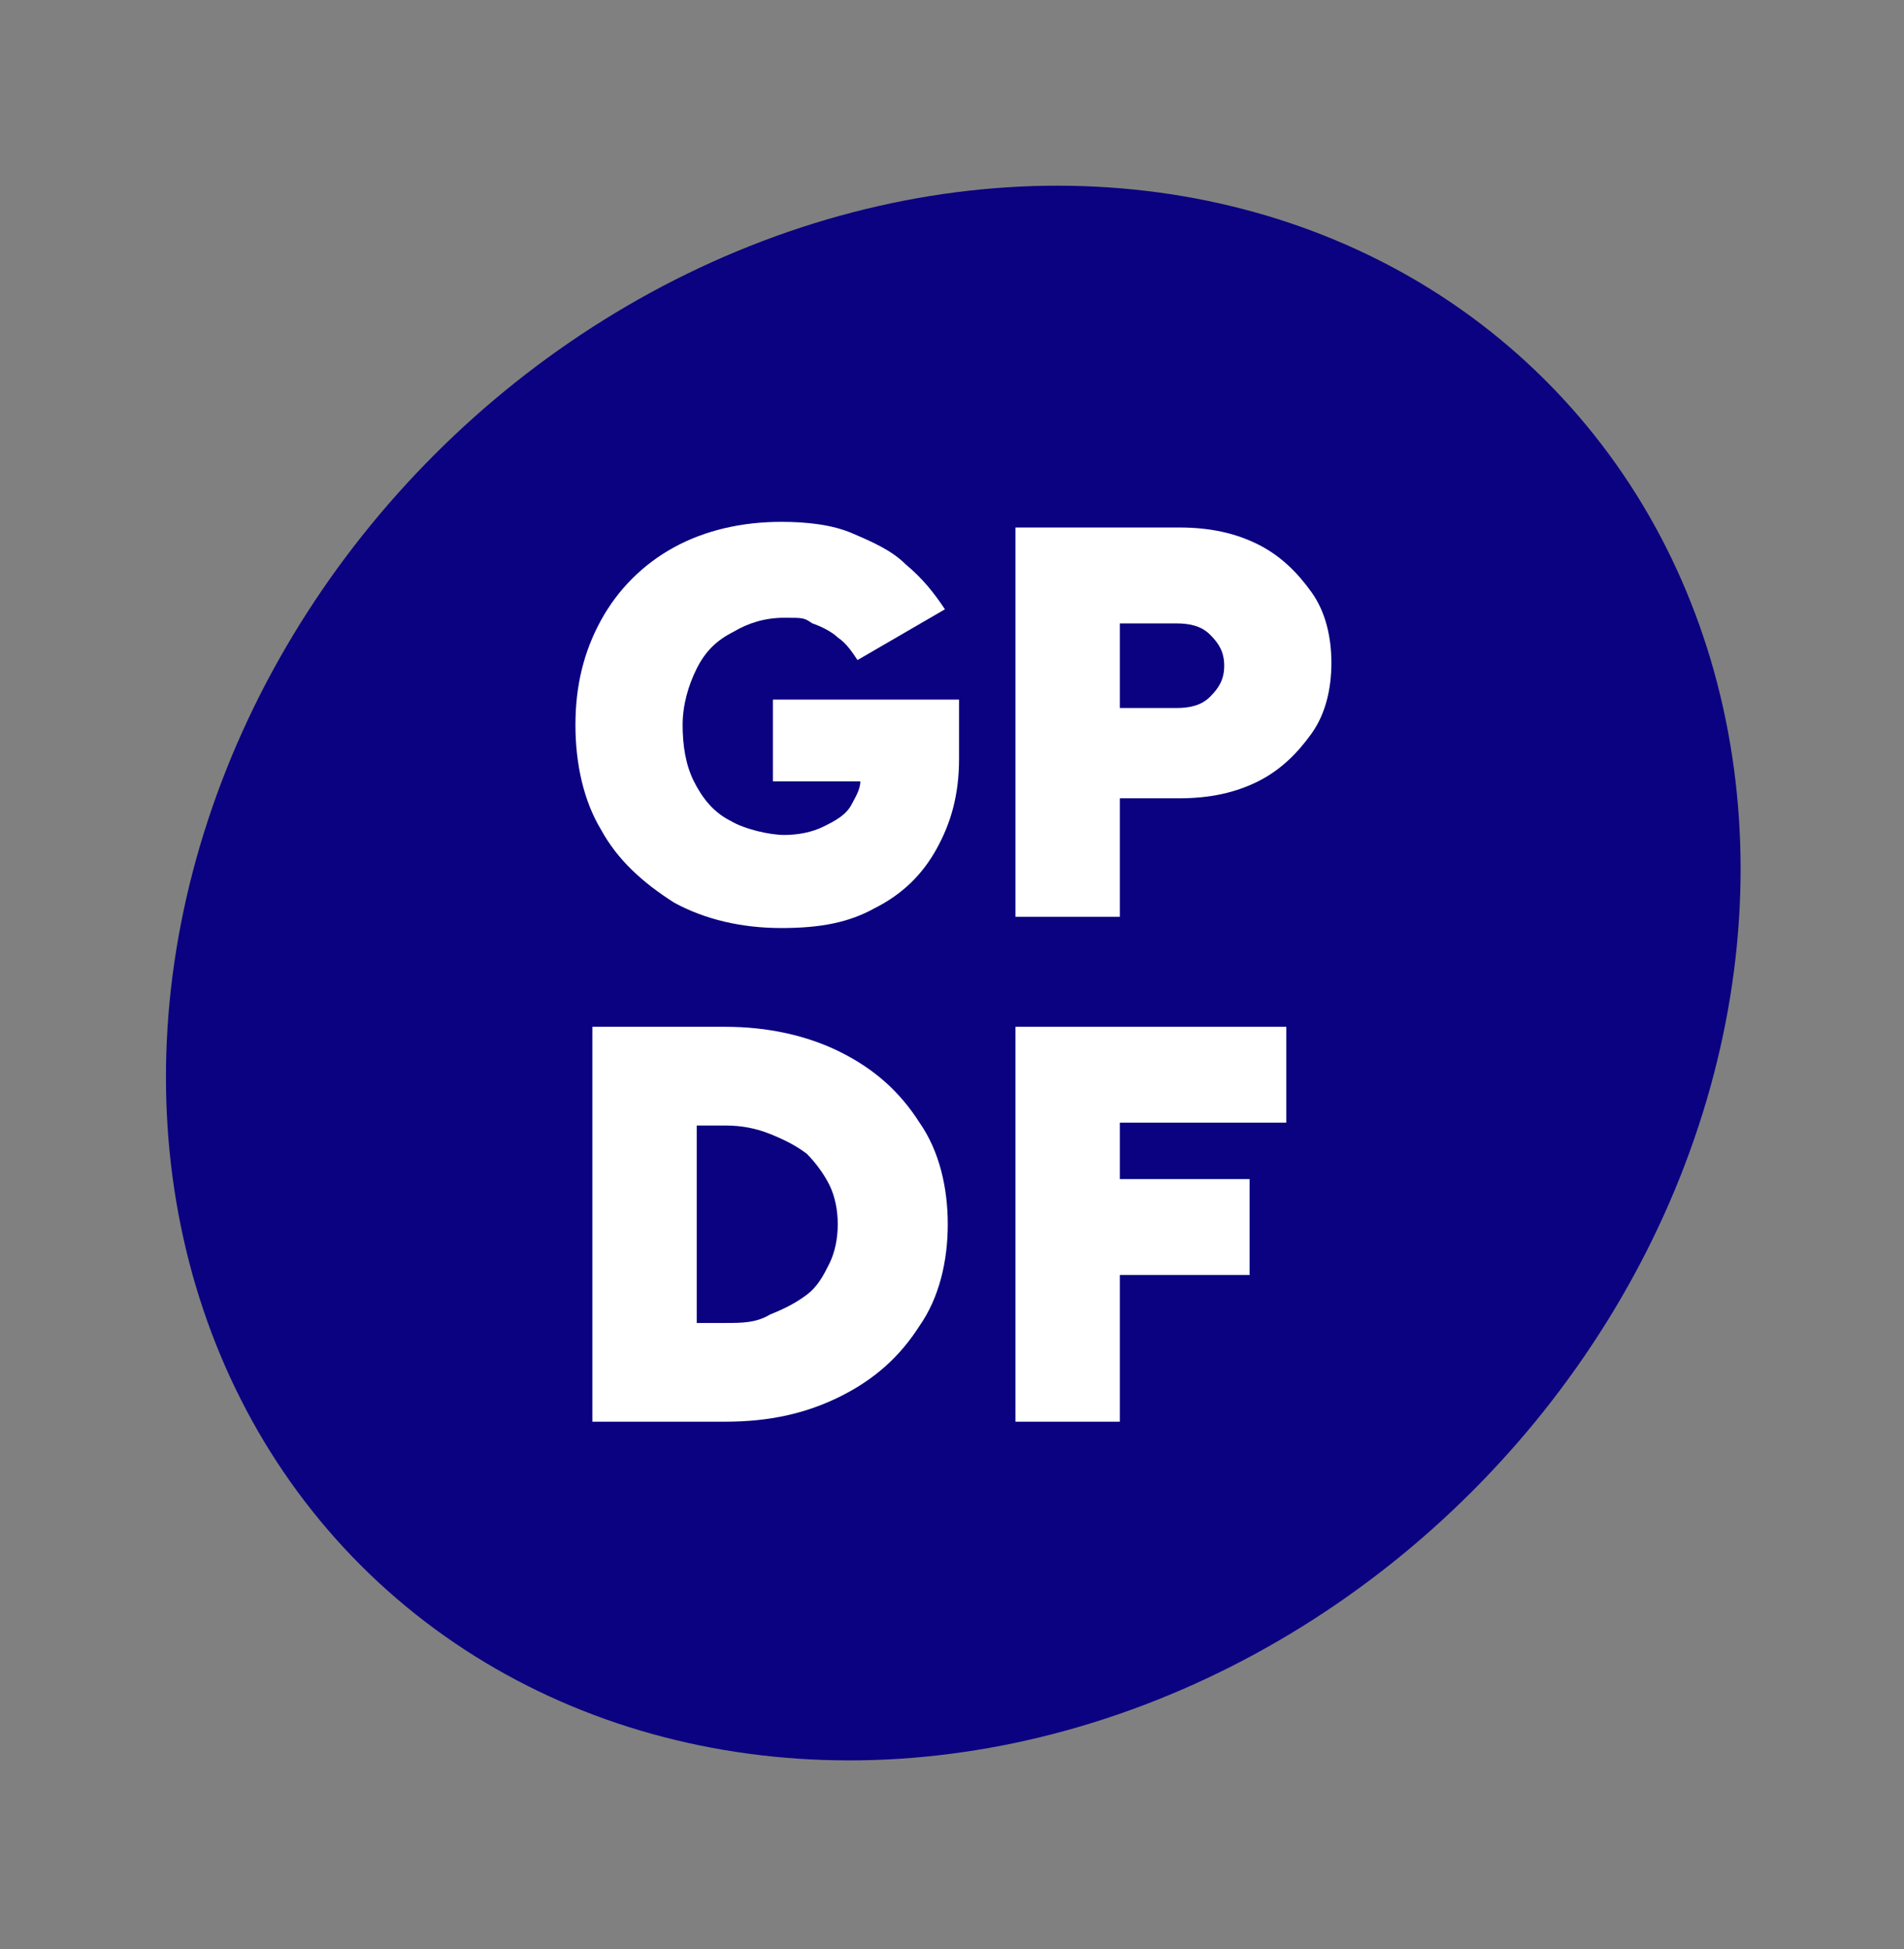 <?xml version="1.0" encoding="UTF-8"?> <svg xmlns="http://www.w3.org/2000/svg" id="Layer_2" version="1.1" viewBox="0 0 67.5 69.1"><rect x="0" y="0" width="67.5" height="69.1" fill="#808080" stroke="none"/><defs><style> .st0 { fill: #fff; } .st1 { fill: #0a0280; } </style></defs><g id="Components"><g id="b35d01b9-9bfe-4a1b-8579-de2f8d839217_1"><ellipse class="st1" cx="33.8" cy="34.5" rx="29.7" ry="26" transform="translate(-14.5 34) rotate(-45)"></ellipse><path class="st0" d="M27.4,24.9v2.8h3.1c0,.3-.2.6-.3.8-.2.4-.6.6-1,.8-.4.2-.9.3-1.4.3s-1.4-.2-1.9-.5c-.6-.3-1-.8-1.3-1.4-.3-.6-.4-1.3-.4-2s.2-1.4.5-2c.3-.6.7-1,1.3-1.3.5-.3,1.1-.5,1.8-.5s.7,0,1,.2c.3.1.7.3.9.5.3.2.5.5.7.8l3.1-1.8c-.4-.6-.8-1.1-1.4-1.6-.5-.5-1.2-.8-1.9-1.1-.7-.3-1.6-.4-2.5-.4-1.4,0-2.7.3-3.8.9-1.1.6-2,1.5-2.6,2.6-.6,1.1-.9,2.3-.9,3.7s.3,2.7.9,3.7c.6,1.1,1.5,1.9,2.6,2.6,1.1.6,2.4.9,3.8.9s2.4-.2,3.3-.7c1-.5,1.7-1.2,2.2-2.1.5-.9.8-1.9.8-3.2h0v-2.1h-6.6,0Z"></path><path class="st0" d="M36,32.7v-14h5.8c1.1,0,2,.2,2.8.6.8.4,1.4,1,1.9,1.7s.7,1.6.7,2.5-.2,1.8-.7,2.5c-.5.7-1.1,1.3-1.9,1.7-.8.4-1.7.6-2.8.6h-2.1v4.2h-3.7,0ZM39.7,25.1h2c.5,0,.9-.1,1.2-.4.3-.3.5-.6.5-1.1s-.2-.8-.5-1.1-.7-.4-1.2-.4h-2v3Z"></path><path class="st0" d="M21,50.4v-14h4.7c1.5,0,2.9.3,4.1.9,1.2.6,2.1,1.4,2.8,2.5.7,1,1,2.3,1,3.6s-.3,2.6-1,3.6c-.7,1.1-1.6,1.9-2.8,2.5-1.2.6-2.5.9-4.1.9h-4.7ZM24.7,46.9h1c.6,0,1.1,0,1.6-.3.5-.2.9-.4,1.3-.7.4-.3.6-.7.8-1.1.2-.4.3-.9.3-1.4s-.1-1-.3-1.4c-.2-.4-.5-.8-.8-1.1-.4-.3-.8-.5-1.3-.7-.5-.2-1-.3-1.6-.3h-1v7h0Z"></path><path class="st0" d="M36,50.4v-14h9.6v3.4h-5.9v2h4.6v3.4h-4.6v5.2h-3.7Z"></path></g></g></svg> 